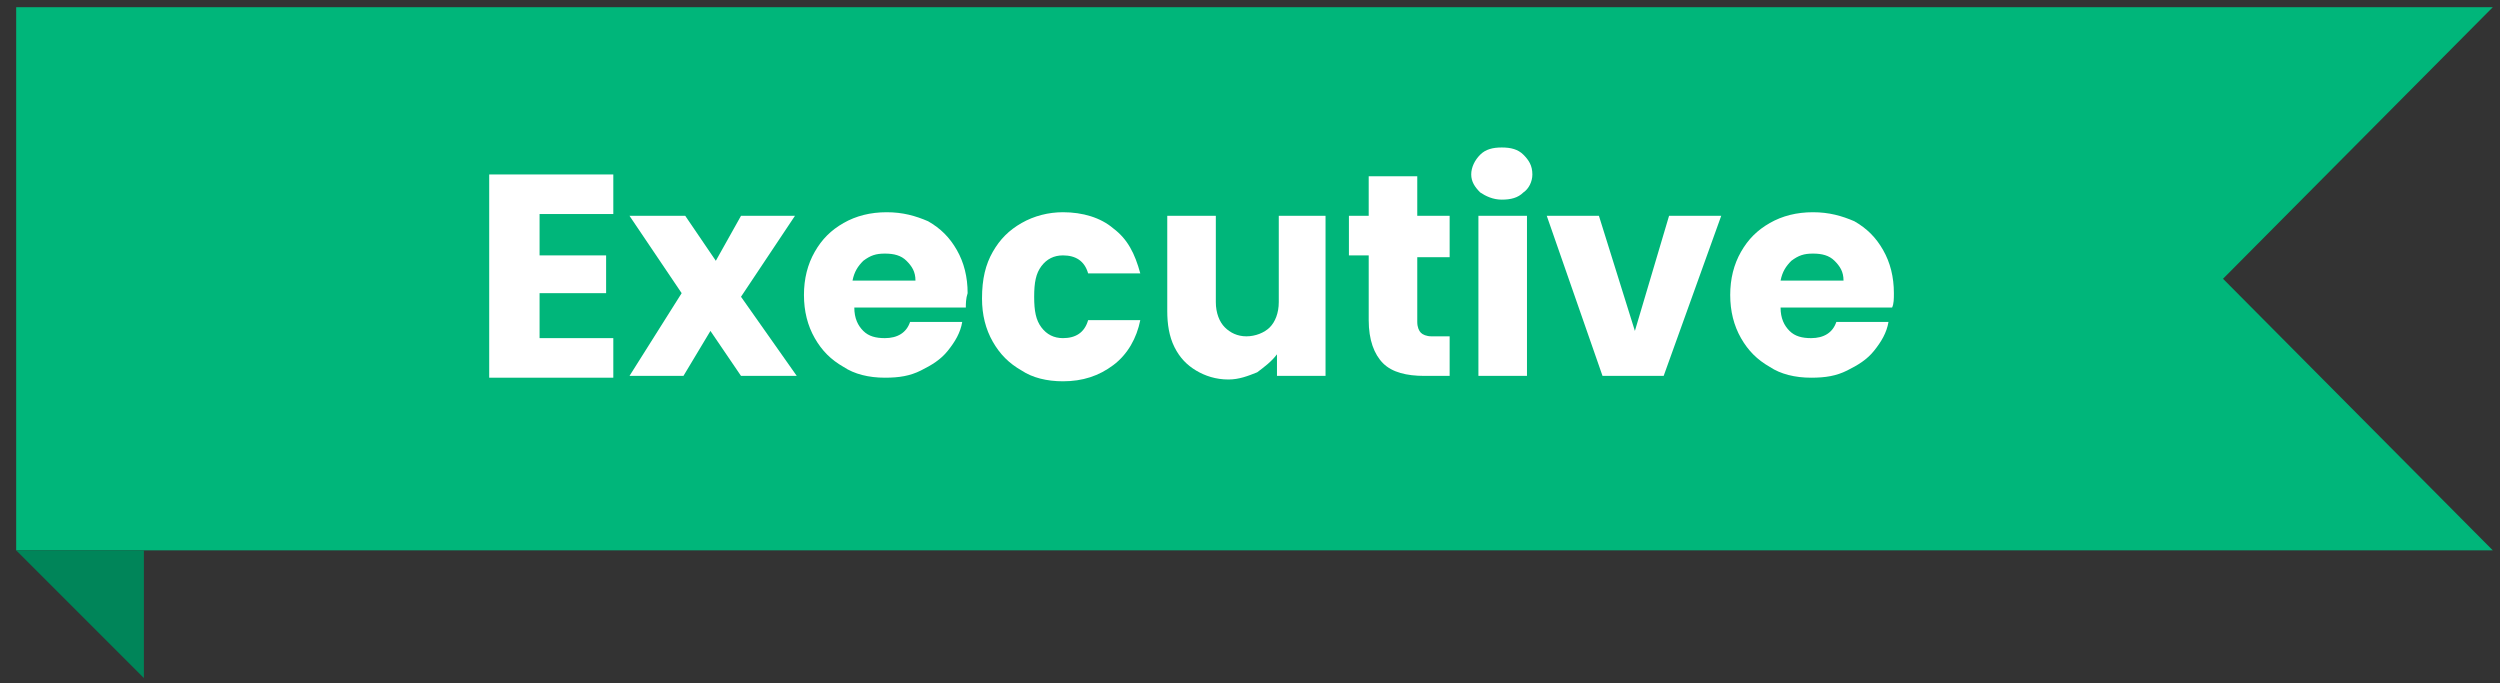 <?xml version="1.0" encoding="utf-8"?>
<!-- Generator: Adobe Illustrator 28.0.0, SVG Export Plug-In . SVG Version: 6.00 Build 0)  -->
<svg version="1.1"
	 id="svg30" xmlns:sodipodi="http://sodipodi.sourceforge.net/DTD/sodipodi-0.dtd" xmlns:inkscape="http://www.inkscape.org/namespaces/inkscape" xmlns:svg="http://www.w3.org/2000/svg" inkscape:version="0.0.2 (b0a8486541, 2022-12-01)" sodipodi:docname="Most-popular-final.svg"
	 xmlns="http://www.w3.org/2000/svg" xmlns:xlink="http://www.w3.org/1999/xlink" x="0px" y="0px" viewBox="0 0 139 38"
	 style="enable-background:new 0 0 139 38;" xml:space="preserve">
<rect x="0" y="0" width="139" height="38" fill="#333333" stroke="none"/>
<style type="text/css">
	.st0{fill:#00B67A;}
	.st1{fill:#008559;}
	.st2{fill:#FFFFFF;}
</style>
<sodipodi:namedview  bordercolor="#000000" borderopacity="0.25" id="namedview32" inkscape:current-layer="text248" inkscape:cx="79.844281" inkscape:cy="17.276248" inkscape:deskcolor="#d1d1d1" inkscape:pagecheckerboard="0" inkscape:pageopacity="0.0" inkscape:showpageshadow="2" inkscape:window-height="1056" inkscape:window-maximized="1" inkscape:window-width="1891" inkscape:window-x="29" inkscape:window-y="0" inkscape:zoom="6.4250062" pagecolor="#ffffff" showgrid="false">
	</sodipodi:namedview>
<path id="path2" class="st0" d="M0.9,0.4h137.7l-15,15.1l15,15.1H0.9L0.9,0.4z"/>
<path id="path4" class="st1" d="M8,37.7l-7.1-7.1H8V37.7z"/>
<g id="text248">
	<path id="path402" class="st2" d="M35.4-38.2c0,0.6-0.1,1.2-0.4,1.7c-0.3,0.5-0.7,0.9-1.3,1.3c-0.6,0.3-1.4,0.5-2.3,0.5h-1.9v4.3
		h-2.2v-11.2h4.1c0.9,0,1.6,0.1,2.2,0.4c0.6,0.3,1.1,0.7,1.4,1.2C35.3-39.4,35.4-38.8,35.4-38.2z M31.3-36.6c0.6,0,1.1-0.1,1.4-0.4
		c0.3-0.3,0.4-0.7,0.4-1.2c0-1.1-0.6-1.6-1.8-1.6h-1.8v3.2H31.3z"/>
	<path id="path404" class="st2" d="M39.3-38c0.3-0.5,0.7-0.8,1.1-1.1c0.5-0.3,1-0.4,1.6-0.4v2.4h-0.6c-0.7,0-1.2,0.2-1.6,0.5
		c-0.4,0.3-0.5,0.9-0.5,1.7v4.4H37v-8.9h2.2V-38z"/>
	<path id="path406" class="st2" d="M51.7-35.1c0,0.3,0,0.6-0.1,0.9h-6.5c0.1,0.6,0.3,1.1,0.7,1.5c0.4,0.4,0.9,0.5,1.5,0.5
		c0.8,0,1.4-0.4,1.8-1.1h2.4c-0.3,0.9-0.7,1.6-1.5,2.1c-0.7,0.5-1.6,0.8-2.7,0.8c-0.9,0-1.6-0.2-2.3-0.6c-0.7-0.4-1.2-0.9-1.6-1.6
		c-0.4-0.7-0.6-1.5-0.6-2.4c0-0.9,0.2-1.7,0.6-2.4c0.4-0.7,0.9-1.2,1.6-1.6s1.4-0.6,2.3-0.6c0.8,0,1.6,0.2,2.3,0.5
		c0.7,0.4,1.2,0.9,1.6,1.6C51.5-36.7,51.7-36,51.7-35.1z M49.4-35.7c0-0.6-0.2-1-0.6-1.4c-0.4-0.4-0.9-0.5-1.5-0.5
		c-0.6,0-1,0.2-1.4,0.5c-0.4,0.3-0.6,0.8-0.7,1.4H49.4z"/>
	<path id="path408" class="st2" d="M60.2-37.1v1.9h-6.8v-1.9H60.2z"/>
	<path id="path410" class="st2" d="M66.6-30.3c-0.9,0-1.6-0.2-2.3-0.6c-0.7-0.4-1.2-0.9-1.6-1.6c-0.4-0.7-0.6-1.5-0.6-2.4
		c0-0.9,0.2-1.7,0.6-2.4c0.4-0.7,1-1.2,1.6-1.6c0.7-0.4,1.5-0.6,2.3-0.6c0.9,0,1.6,0.2,2.3,0.6c0.7,0.4,1.2,0.9,1.6,1.6
		c0.4,0.7,0.6,1.5,0.6,2.4c0,0.9-0.2,1.7-0.6,2.4c-0.4,0.7-1,1.2-1.7,1.6C68.3-30.5,67.5-30.3,66.6-30.3z M66.6-32.3
		c0.4,0,0.8-0.1,1.1-0.3c0.4-0.2,0.7-0.5,0.9-0.9c0.2-0.4,0.3-0.9,0.3-1.4c0-0.8-0.2-1.5-0.7-1.9c-0.4-0.5-1-0.7-1.6-0.7
		s-1.2,0.2-1.6,0.7c-0.4,0.4-0.6,1.1-0.6,1.9s0.2,1.5,0.6,2C65.5-32.5,66-32.3,66.6-32.3z"/>
	<path id="path412" class="st2" d="M75.1-38c0.3-0.5,0.7-0.8,1.1-1.1c0.5-0.3,1-0.4,1.6-0.4v2.4h-0.6c-0.7,0-1.2,0.2-1.6,0.5
		c-0.4,0.3-0.5,0.9-0.5,1.7v4.4h-2.2v-8.9h2.2V-38z"/>
	<path id="path414" class="st2" d="M78.8-34.9c0-0.9,0.2-1.7,0.5-2.4c0.4-0.7,0.9-1.2,1.5-1.6s1.3-0.6,2.1-0.6
		c0.6,0,1.1,0.1,1.6,0.4c0.5,0.2,0.9,0.6,1.2,1v-4.2H88v11.8h-2.3v-1.3c-0.3,0.4-0.7,0.8-1.2,1.1s-1.1,0.4-1.7,0.4
		c-0.7,0-1.4-0.2-2-0.6s-1.1-0.9-1.5-1.6C79-33.2,78.8-34,78.8-34.9z M85.8-34.9c0-0.5-0.1-1-0.3-1.4c-0.2-0.4-0.5-0.7-0.9-0.9
		c-0.4-0.2-0.8-0.3-1.2-0.3s-0.8,0.1-1.2,0.3s-0.6,0.5-0.9,0.9c-0.2,0.4-0.3,0.8-0.3,1.4c0,0.5,0.1,1,0.3,1.4
		c0.2,0.4,0.5,0.7,0.9,0.9c0.4,0.2,0.7,0.3,1.2,0.3c0.4,0,0.8-0.1,1.2-0.3c0.4-0.2,0.7-0.5,0.9-0.9C85.7-33.9,85.8-34.4,85.8-34.9z"
		/>
	<path id="path416" class="st2" d="M98.5-35.1c0,0.3,0,0.6-0.1,0.9h-6.5c0.1,0.6,0.3,1.1,0.7,1.5s0.9,0.5,1.5,0.5
		c0.8,0,1.4-0.4,1.8-1.1h2.4c-0.3,0.9-0.7,1.6-1.5,2.1c-0.7,0.5-1.6,0.8-2.7,0.8c-0.9,0-1.6-0.2-2.3-0.6c-0.7-0.4-1.2-0.9-1.6-1.6
		c-0.4-0.7-0.6-1.5-0.6-2.4c0-0.9,0.2-1.7,0.6-2.4c0.4-0.7,0.9-1.2,1.6-1.6c0.7-0.4,1.4-0.6,2.3-0.6c0.8,0,1.6,0.2,2.3,0.5
		c0.7,0.4,1.2,0.9,1.6,1.6C98.3-36.7,98.5-36,98.5-35.1z M96.1-35.7c0-0.6-0.2-1-0.6-1.4c-0.4-0.4-0.9-0.5-1.5-0.5
		c-0.6,0-1,0.2-1.4,0.5c-0.4,0.3-0.6,0.8-0.7,1.4H96.1z"/>
	<path id="path418" class="st2" d="M102.3-38c0.3-0.5,0.7-0.8,1.1-1.1c0.5-0.3,1-0.4,1.6-0.4v2.4h-0.6c-0.7,0-1.2,0.2-1.6,0.5
		c-0.4,0.3-0.5,0.9-0.5,1.7v4.4h-2.2v-8.9h2.2V-38z"/>
</g>
<g>
	<path class="st2" d="M30,11.9v2.3h3.7v2.1H30v2.5h4.1v2.2h-6.9V9.7h6.9v2.2H30z"/>
	<path class="st2" d="M41.2,20.9l-1.7-2.5L38,20.9h-3l2.9-4.6L35,12h3.1l1.7,2.5l1.4-2.5h3l-3,4.5l3.1,4.4H41.2z"/>
	<path class="st2" d="M53.7,17.1h-6.2c0,0.6,0.2,1,0.5,1.3c0.3,0.3,0.7,0.4,1.2,0.4c0.7,0,1.2-0.3,1.4-0.9h2.9
		c-0.1,0.6-0.4,1.1-0.8,1.6c-0.4,0.5-0.9,0.8-1.5,1.1c-0.6,0.3-1.2,0.4-2,0.4c-0.9,0-1.7-0.2-2.3-0.6c-0.7-0.4-1.2-0.9-1.6-1.6
		c-0.4-0.7-0.6-1.5-0.6-2.4c0-0.9,0.2-1.7,0.6-2.4c0.4-0.7,0.9-1.2,1.6-1.6c0.7-0.4,1.5-0.6,2.4-0.6c0.9,0,1.6,0.2,2.3,0.5
		c0.7,0.4,1.2,0.9,1.6,1.6s0.6,1.5,0.6,2.4C53.7,16.6,53.7,16.9,53.7,17.1z M50.9,15.6c0-0.5-0.2-0.8-0.5-1.1
		c-0.3-0.3-0.7-0.4-1.2-0.4c-0.5,0-0.8,0.1-1.2,0.4c-0.3,0.3-0.5,0.6-0.6,1.1H50.9z"/>
	<path class="st2" d="M55.2,14c0.4-0.7,0.9-1.2,1.6-1.6c0.7-0.4,1.5-0.6,2.3-0.6c1.1,0,2.1,0.3,2.8,0.9c0.8,0.6,1.2,1.4,1.5,2.5
		h-2.9c-0.2-0.7-0.7-1-1.4-1c-0.5,0-0.9,0.2-1.2,0.6c-0.3,0.4-0.4,0.9-0.4,1.7s0.1,1.3,0.4,1.7c0.3,0.4,0.7,0.6,1.2,0.6
		c0.7,0,1.2-0.3,1.4-1h2.9c-0.2,1-0.7,1.9-1.5,2.5c-0.8,0.6-1.7,0.9-2.8,0.9c-0.9,0-1.7-0.2-2.3-0.6c-0.7-0.4-1.2-0.9-1.6-1.6
		c-0.4-0.7-0.6-1.5-0.6-2.4C54.6,15.5,54.8,14.7,55.2,14z"/>
	<path class="st2" d="M73.7,12v8.9h-2.7v-1.2c-0.3,0.4-0.7,0.7-1.1,1c-0.5,0.2-1,0.4-1.6,0.4c-0.7,0-1.3-0.2-1.8-0.5
		c-0.5-0.3-0.9-0.7-1.2-1.3c-0.3-0.6-0.4-1.3-0.4-2V12h2.7v4.8c0,0.6,0.2,1.1,0.5,1.4c0.3,0.3,0.7,0.5,1.2,0.5c0.5,0,1-0.2,1.3-0.5
		s0.5-0.8,0.5-1.4V12H73.7z"/>
	<path class="st2" d="M80.6,18.6v2.3h-1.4c-1,0-1.8-0.2-2.3-0.7s-0.8-1.3-0.8-2.4v-3.6H75V12h1.1V9.8h2.7V12h1.8v2.3h-1.8v3.6
		c0,0.3,0.1,0.5,0.2,0.6c0.1,0.1,0.3,0.2,0.6,0.2H80.6z"/>
	<path class="st2" d="M82.3,10.7c-0.3-0.3-0.5-0.6-0.5-1c0-0.4,0.2-0.8,0.5-1.1c0.3-0.3,0.7-0.4,1.2-0.4c0.5,0,0.9,0.1,1.2,0.4
		c0.3,0.3,0.5,0.6,0.5,1.1c0,0.4-0.2,0.8-0.5,1c-0.3,0.3-0.7,0.4-1.2,0.4C83,11.1,82.6,10.9,82.3,10.7z M84.9,12v8.9h-2.7V12H84.9z"
		/>
	<path class="st2" d="M90.9,18.4l1.9-6.4h2.9l-3.2,8.9h-3.4L86,12h2.9L90.9,18.4z"/>
	<path class="st2" d="M105.2,17.1H99c0,0.6,0.2,1,0.5,1.3c0.3,0.3,0.7,0.4,1.2,0.4c0.7,0,1.2-0.3,1.4-0.9h2.9
		c-0.1,0.6-0.4,1.1-0.8,1.6c-0.4,0.5-0.9,0.8-1.5,1.1c-0.6,0.3-1.2,0.4-2,0.4c-0.9,0-1.7-0.2-2.3-0.6c-0.7-0.4-1.2-0.9-1.6-1.6
		c-0.4-0.7-0.6-1.5-0.6-2.4c0-0.9,0.2-1.7,0.6-2.4c0.4-0.7,0.9-1.2,1.6-1.6c0.7-0.4,1.5-0.6,2.4-0.6c0.9,0,1.6,0.2,2.3,0.5
		c0.7,0.4,1.2,0.9,1.6,1.6c0.4,0.7,0.6,1.5,0.6,2.4C105.3,16.6,105.3,16.9,105.2,17.1z M102.5,15.6c0-0.5-0.2-0.8-0.5-1.1
		c-0.3-0.3-0.7-0.4-1.2-0.4c-0.5,0-0.8,0.1-1.2,0.4c-0.3,0.3-0.5,0.6-0.6,1.1H102.5z"/>
</g>
<g>
	<path d="M35.8-53.7c-0.3,0.5-0.8,1-1.4,1.3s-1.4,0.5-2.3,0.5h-1.7v4h-2.7v-11.2h4.4c0.9,0,1.7,0.2,2.3,0.5c0.6,0.3,1.1,0.7,1.4,1.3
		c0.3,0.5,0.5,1.2,0.5,1.9C36.2-54.9,36.1-54.3,35.8-53.7z M33.1-54.5c0.3-0.2,0.4-0.6,0.4-1c0-0.4-0.1-0.8-0.4-1
		c-0.3-0.2-0.6-0.4-1.2-0.4h-1.5v2.8h1.5C32.4-54.1,32.8-54.2,33.1-54.5z"/>
	<path d="M41.6-56.5c0.5-0.3,1-0.4,1.6-0.4v2.9h-0.8c-0.7,0-1.2,0.1-1.5,0.4c-0.3,0.3-0.5,0.8-0.5,1.5v4.1h-2.7v-8.9h2.7v1.5
		C40.7-55.8,41.1-56.2,41.6-56.5z"/>
	<path d="M52.9-51.7h-6.2c0,0.6,0.2,1,0.5,1.3c0.3,0.3,0.7,0.4,1.2,0.4c0.7,0,1.2-0.3,1.4-0.9h2.9c-0.1,0.6-0.4,1.1-0.8,1.6
		c-0.4,0.5-0.9,0.8-1.5,1.1c-0.6,0.3-1.2,0.4-2,0.4c-0.9,0-1.7-0.2-2.3-0.6c-0.7-0.4-1.2-0.9-1.6-1.6c-0.4-0.7-0.6-1.5-0.6-2.4
		c0-0.9,0.2-1.7,0.6-2.4c0.4-0.7,0.9-1.2,1.6-1.6c0.7-0.4,1.5-0.6,2.4-0.6c0.9,0,1.6,0.2,2.3,0.5c0.7,0.4,1.2,0.9,1.6,1.6
		s0.6,1.5,0.6,2.4C52.9-52.3,52.9-52,52.9-51.7z M50.1-53.2c0-0.5-0.2-0.8-0.5-1.1c-0.3-0.3-0.7-0.4-1.2-0.4c-0.5,0-0.8,0.1-1.2,0.4
		c-0.3,0.3-0.5,0.6-0.6,1.1H50.1z"/>
	<path d="M61.2-54.7v2.3h-7v-2.3H61.2z"/>
	<path d="M65.3-48.4c-0.7-0.4-1.2-0.9-1.6-1.6c-0.4-0.7-0.6-1.5-0.6-2.4c0-0.9,0.2-1.7,0.6-2.4c0.4-0.7,1-1.2,1.7-1.6
		c0.7-0.4,1.5-0.6,2.4-0.6s1.7,0.2,2.4,0.6c0.7,0.4,1.3,0.9,1.7,1.6c0.4,0.7,0.6,1.5,0.6,2.4s-0.2,1.7-0.6,2.4
		c-0.4,0.7-1,1.2-1.7,1.6c-0.7,0.4-1.5,0.6-2.4,0.6C66.8-47.8,66-48,65.3-48.4z M69-50.7c0.4-0.4,0.6-0.9,0.6-1.6S69.4-53.6,69-54
		c-0.4-0.4-0.8-0.6-1.3-0.6c-0.5,0-1,0.2-1.3,0.6c-0.4,0.4-0.5,0.9-0.5,1.7c0,0.7,0.2,1.3,0.5,1.6c0.3,0.4,0.8,0.6,1.3,0.6
		C68.2-50.2,68.7-50.3,69-50.7z"/>
	<path d="M77.8-56.5c0.5-0.3,1-0.4,1.6-0.4v2.9h-0.8c-0.7,0-1.2,0.1-1.5,0.4c-0.3,0.3-0.5,0.8-0.5,1.5v4.1h-2.7v-8.9h2.7v1.5
		C76.9-55.8,77.3-56.2,77.8-56.5z"/>
	<path d="M80.6-54.8c0.3-0.7,0.8-1.2,1.4-1.6c0.6-0.4,1.3-0.6,2-0.6c0.6,0,1.1,0.1,1.6,0.4c0.5,0.2,0.9,0.6,1.1,1v-4.1h2.7v11.8
		h-2.7v-1.3c-0.3,0.4-0.6,0.8-1.1,1c-0.5,0.3-1,0.4-1.7,0.4c-0.7,0-1.4-0.2-2-0.6c-0.6-0.4-1.1-0.9-1.4-1.6
		c-0.3-0.7-0.5-1.5-0.5-2.4S80.3-54.1,80.6-54.8z M86.2-54c-0.4-0.4-0.8-0.6-1.4-0.6s-1,0.2-1.4,0.6s-0.6,0.9-0.6,1.6
		s0.2,1.2,0.6,1.6s0.8,0.6,1.4,0.6s1-0.2,1.4-0.6c0.4-0.4,0.6-0.9,0.6-1.6S86.6-53.6,86.2-54z"/>
	<path d="M99.9-51.7h-6.2c0,0.6,0.2,1,0.5,1.3c0.3,0.3,0.7,0.4,1.2,0.4c0.7,0,1.2-0.3,1.4-0.9h2.9c-0.1,0.6-0.4,1.1-0.8,1.6
		c-0.4,0.5-0.9,0.8-1.5,1.1c-0.6,0.3-1.2,0.4-2,0.4c-0.9,0-1.7-0.2-2.3-0.6c-0.7-0.4-1.2-0.9-1.6-1.6c-0.4-0.7-0.6-1.5-0.6-2.4
		c0-0.9,0.2-1.7,0.6-2.4c0.4-0.7,0.9-1.2,1.6-1.6c0.7-0.4,1.5-0.6,2.4-0.6c0.9,0,1.6,0.2,2.3,0.5c0.7,0.4,1.2,0.9,1.6,1.6
		s0.6,1.5,0.6,2.4C99.9-52.3,99.9-52,99.9-51.7z M97.1-53.2c0-0.5-0.2-0.8-0.5-1.1c-0.3-0.3-0.7-0.4-1.2-0.4c-0.5,0-0.8,0.1-1.2,0.4
		s-0.5,0.6-0.6,1.1H97.1z"/>
	<path d="M105.3-56.5c0.5-0.3,1-0.4,1.6-0.4v2.9h-0.8c-0.7,0-1.2,0.1-1.5,0.4c-0.3,0.3-0.5,0.8-0.5,1.5v4.1h-2.7v-8.9h2.7v1.5
		C104.4-55.8,104.8-56.2,105.3-56.5z"/>
</g>
</svg>
